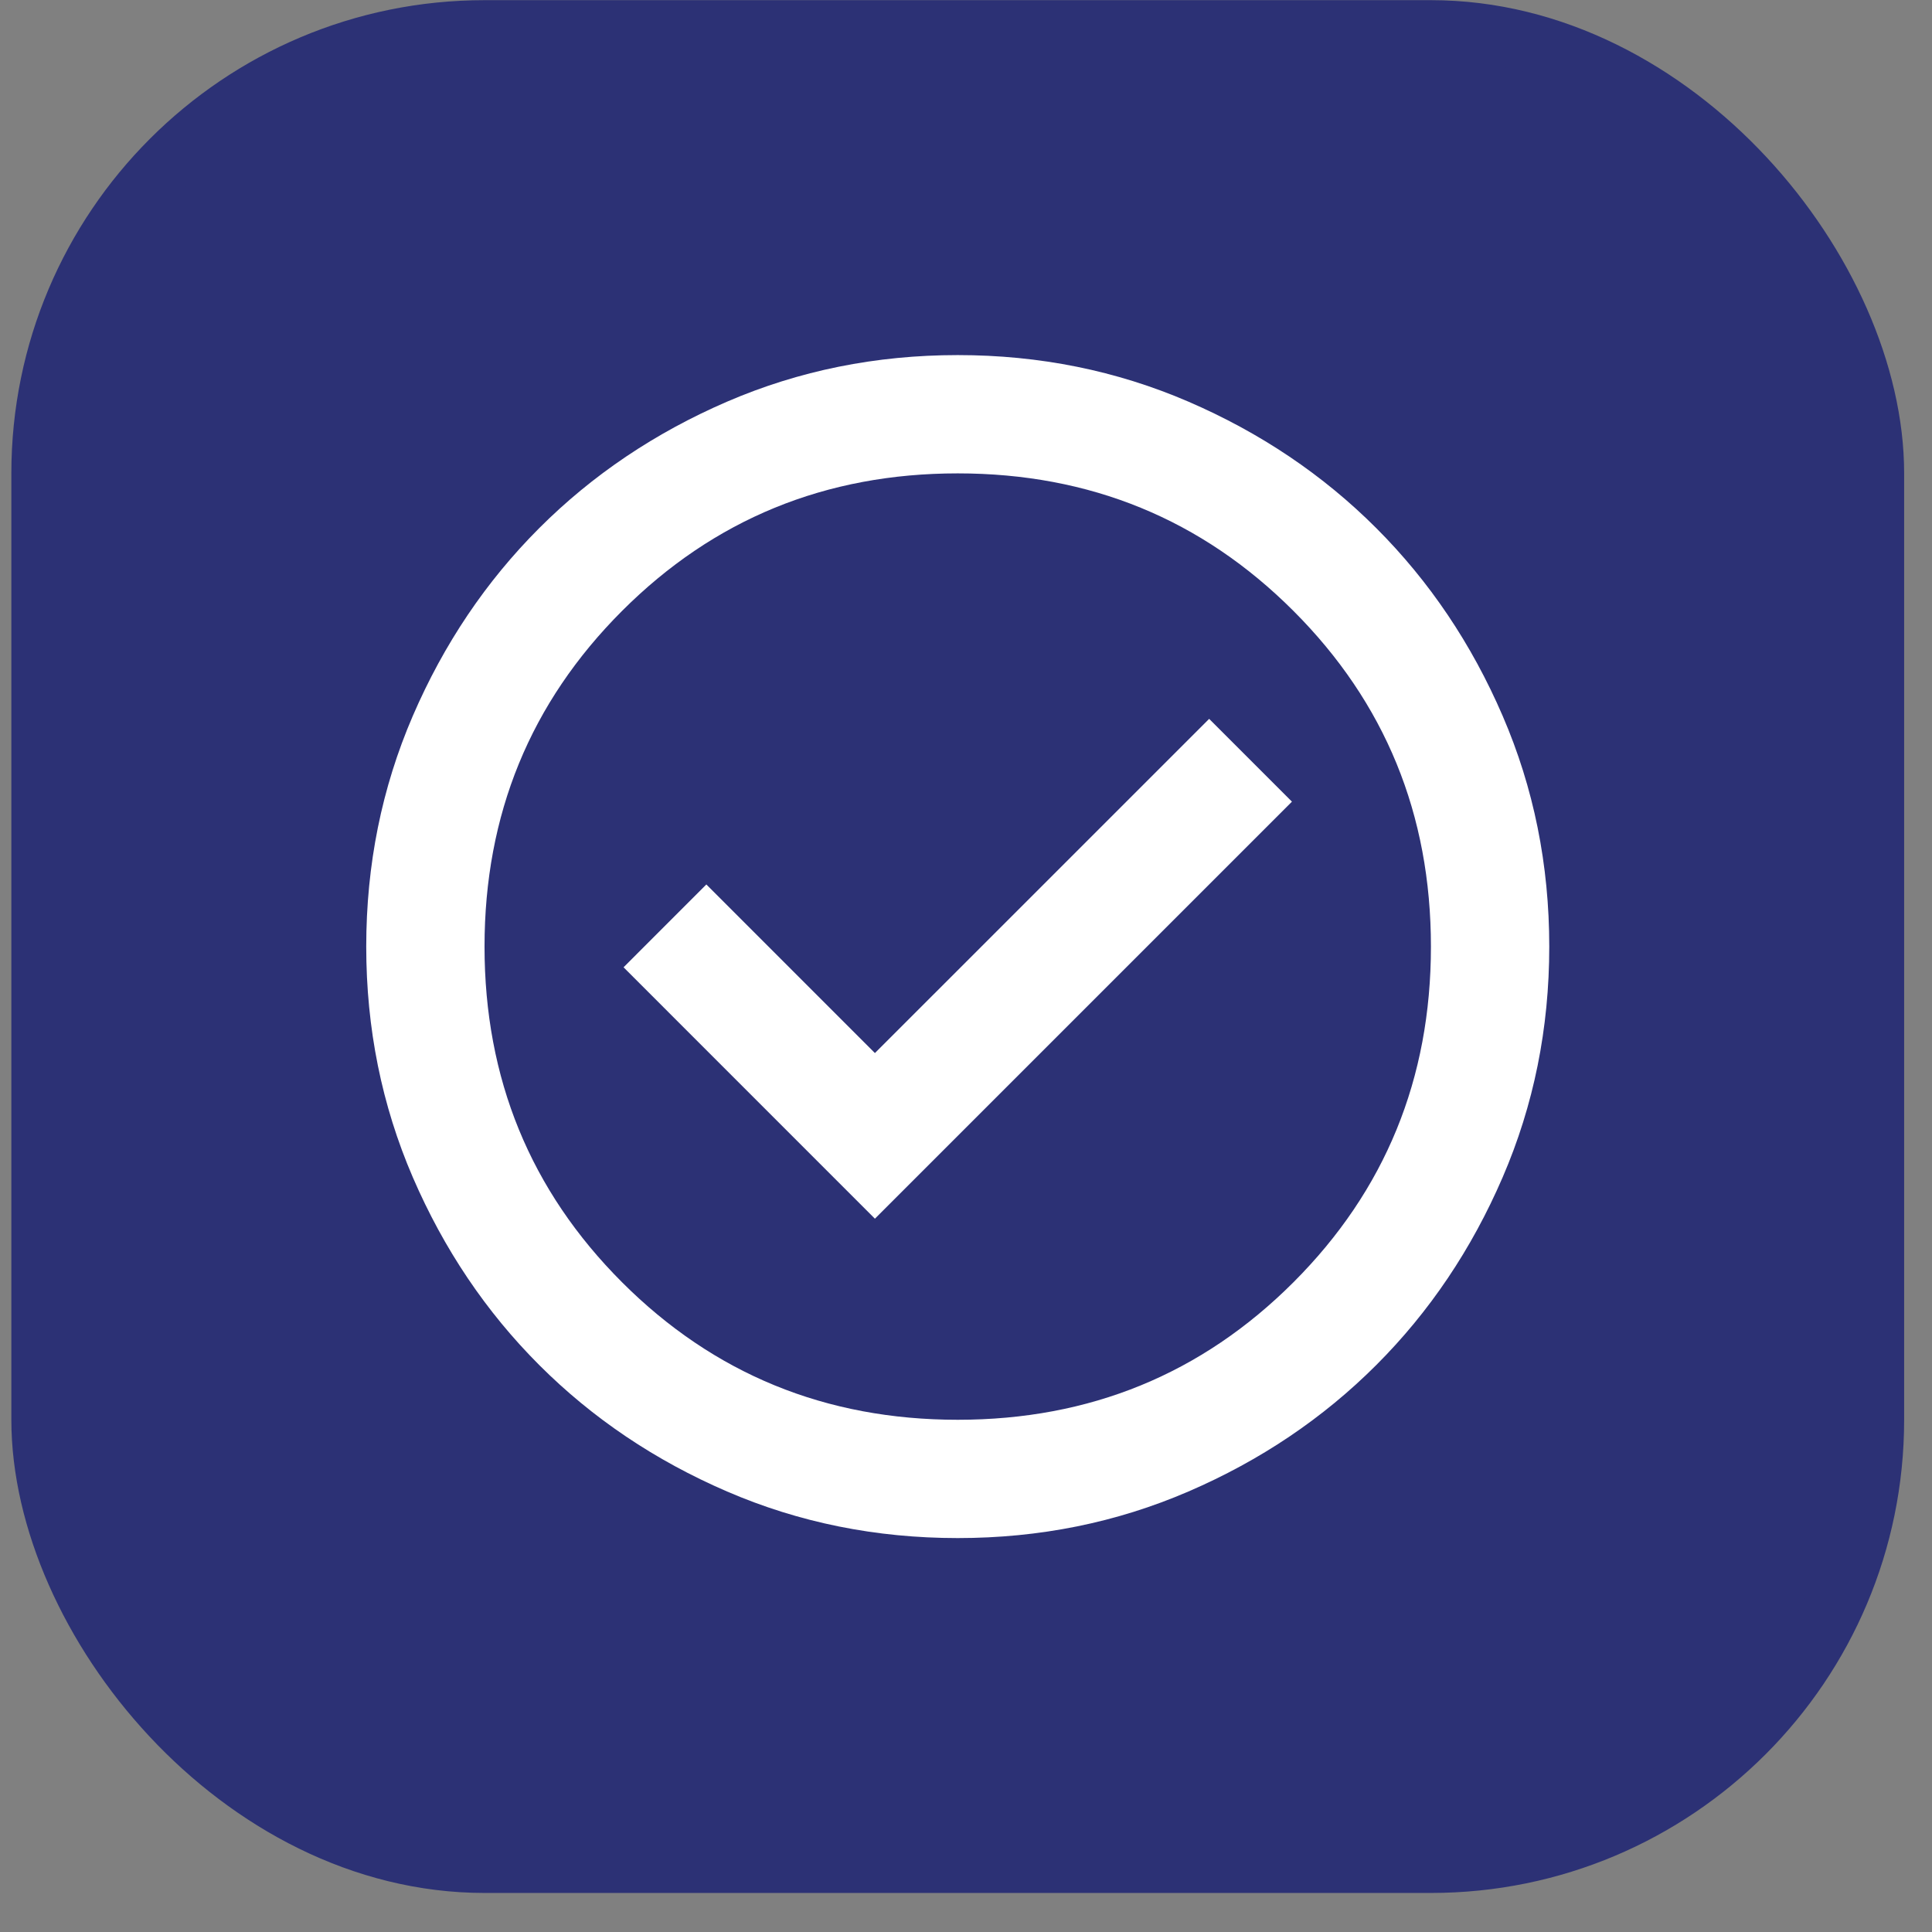 <svg width="48" height="48" viewBox="0 0 48 48" fill="none" xmlns="http://www.w3.org/2000/svg">
<rect x="0" y="0" width="48" height="48" fill="#808080" stroke="none"/>
<rect x="1.017" y="0.739" width="45.556" height="45.556" rx="11.022" fill="#2C3175"/>
<rect x="1.017" y="0.739" width="45.556" height="45.556" rx="11.022" stroke="#2C3175" stroke-width="1.47"/>
<path d="M21.737 30.278L32.098 19.917L30.041 17.86L21.737 26.163L17.549 21.974L15.492 24.032L21.737 30.278ZM23.795 38.213C21.762 38.213 19.852 37.828 18.064 37.056C16.276 36.285 14.72 35.237 13.398 33.915C12.075 32.592 11.028 31.037 10.256 29.249C9.485 27.461 9.099 25.55 9.099 23.518C9.099 21.485 9.485 19.574 10.256 17.786C11.028 15.998 12.075 14.443 13.398 13.12C14.72 11.798 16.276 10.751 18.064 9.979C19.852 9.208 21.762 8.822 23.795 8.822C25.828 8.822 27.738 9.208 29.526 9.979C31.314 10.751 32.87 11.798 34.192 13.12C35.515 14.443 36.562 15.998 37.333 17.786C38.105 19.574 38.491 21.485 38.491 23.518C38.491 25.55 38.105 27.461 37.333 29.249C36.562 31.037 35.515 32.592 34.192 33.915C32.87 35.237 31.314 36.285 29.526 37.056C27.738 37.828 25.828 38.213 23.795 38.213ZM23.795 35.274C27.077 35.274 29.857 34.135 32.135 31.858C34.413 29.58 35.551 26.8 35.551 23.518C35.551 20.235 34.413 17.456 32.135 15.178C29.857 12.9 27.077 11.761 23.795 11.761C20.513 11.761 17.733 12.9 15.455 15.178C13.177 17.456 12.038 20.235 12.038 23.518C12.038 26.8 13.177 29.58 15.455 31.858C17.733 34.135 20.513 35.274 23.795 35.274Z" fill="white"/>
</svg>

